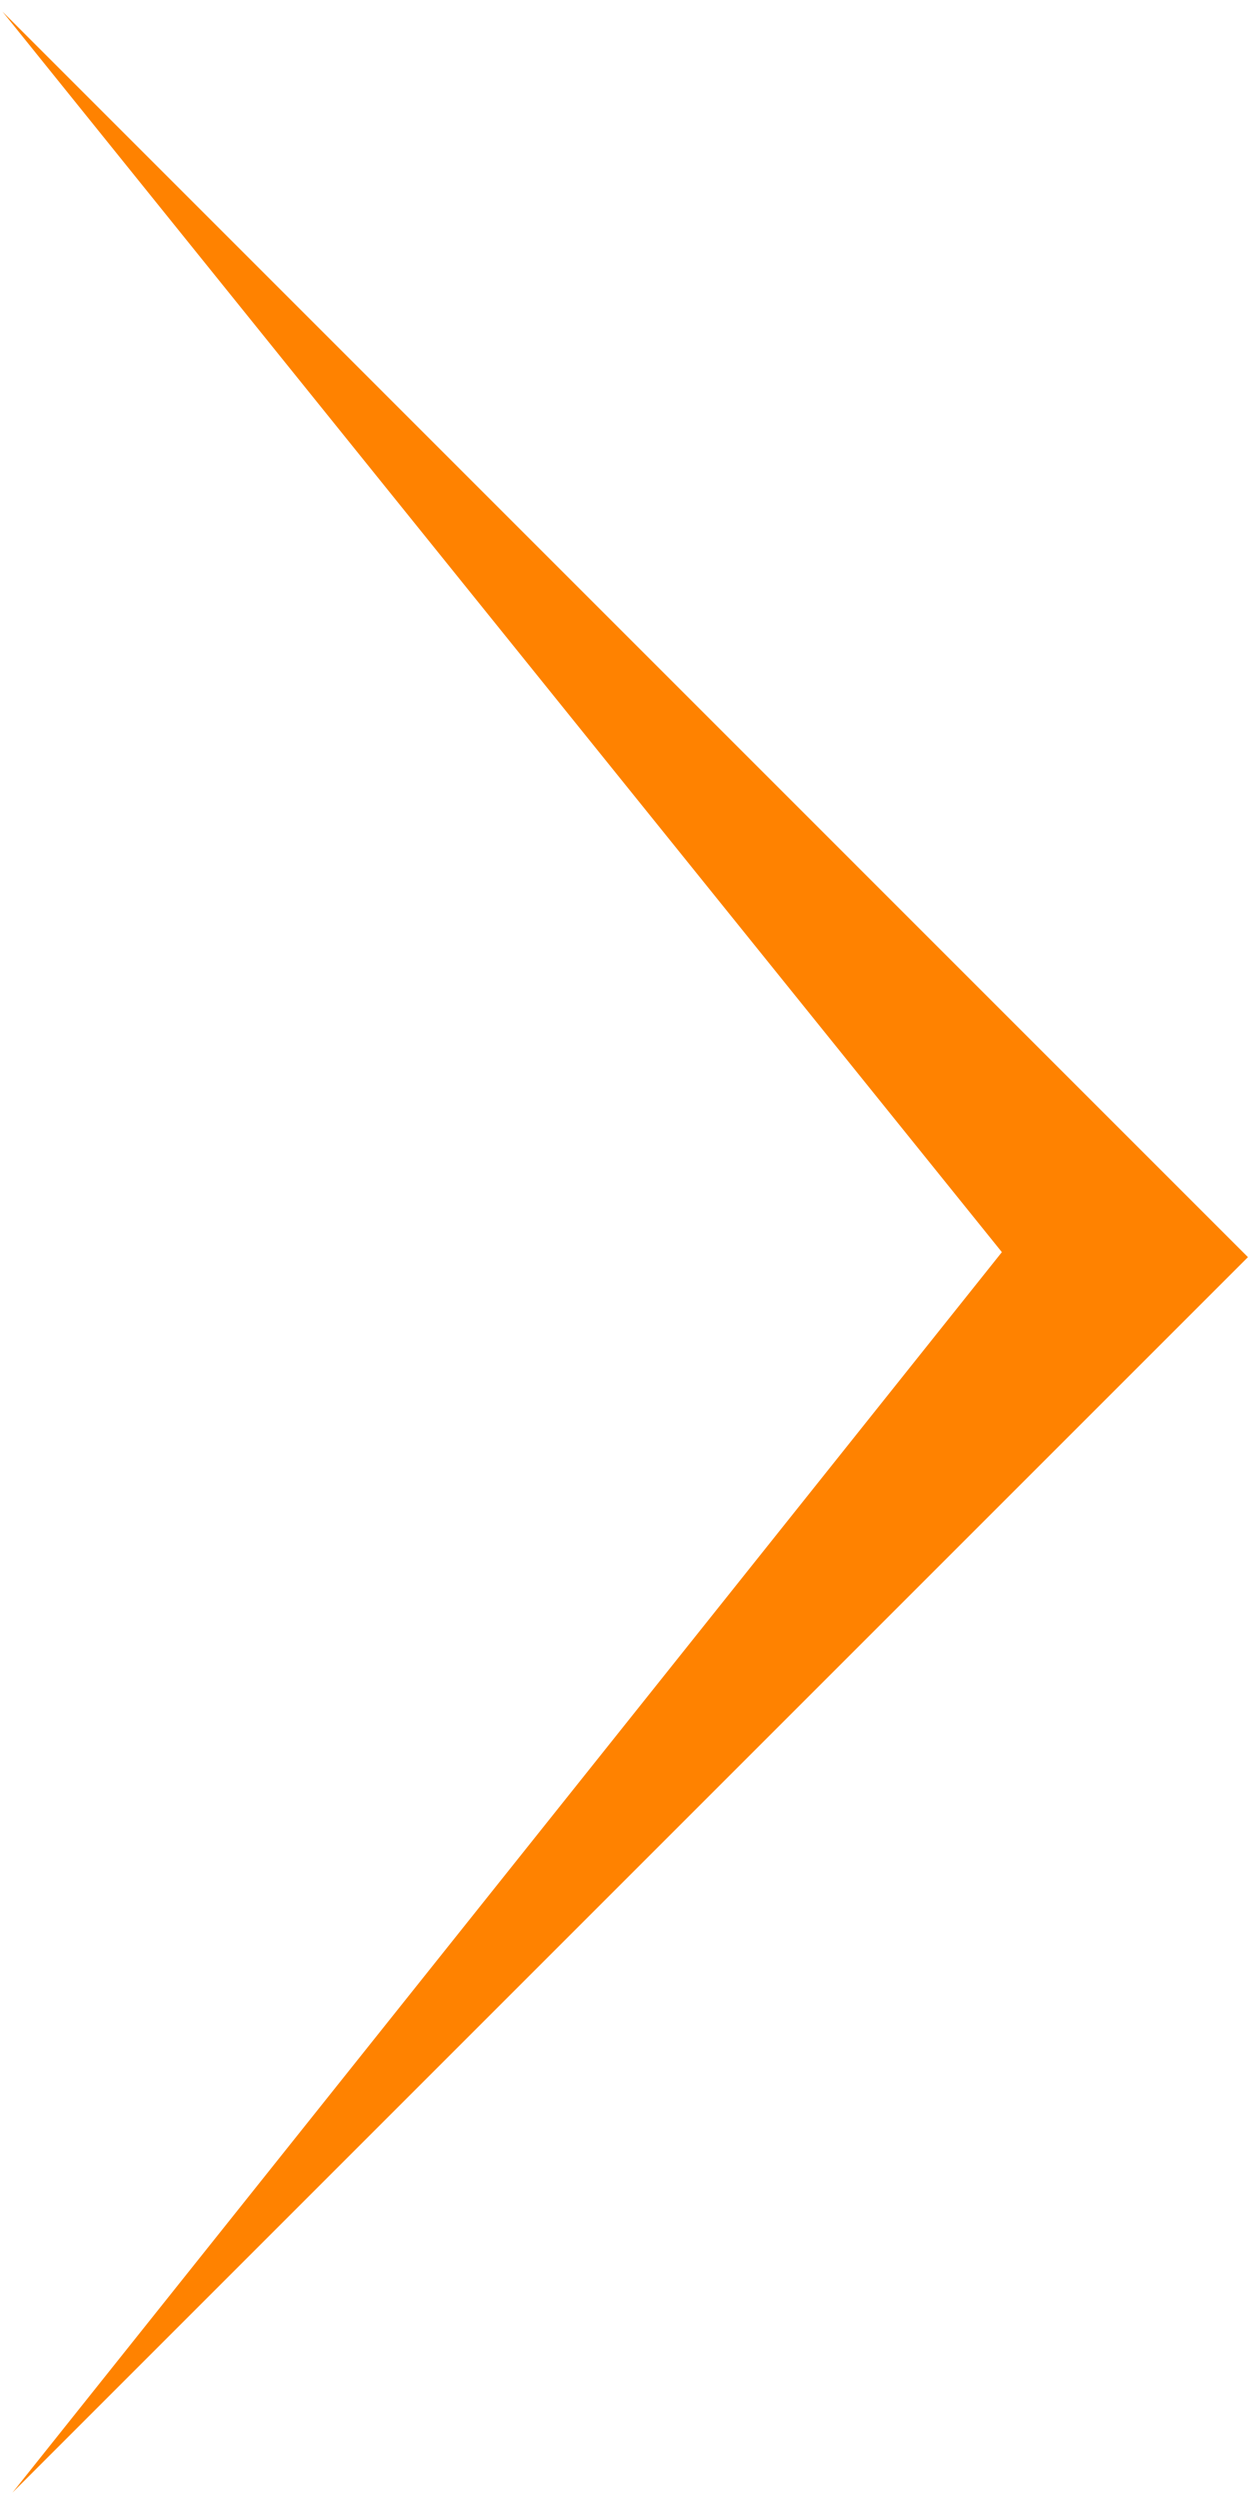 <svg
 xmlns="http://www.w3.org/2000/svg"
 xmlns:xlink="http://www.w3.org/1999/xlink"
 width="28px" height="56px" viewBox="0,0,28,56">
<path fill-rule="evenodd"  fill="rgb(255, 130, 0)"
 d="M0.279,55.835 L27.954,28.160 L0.055,0.259 L22.442,28.048 L0.279,55.835 Z"/>
</svg>
